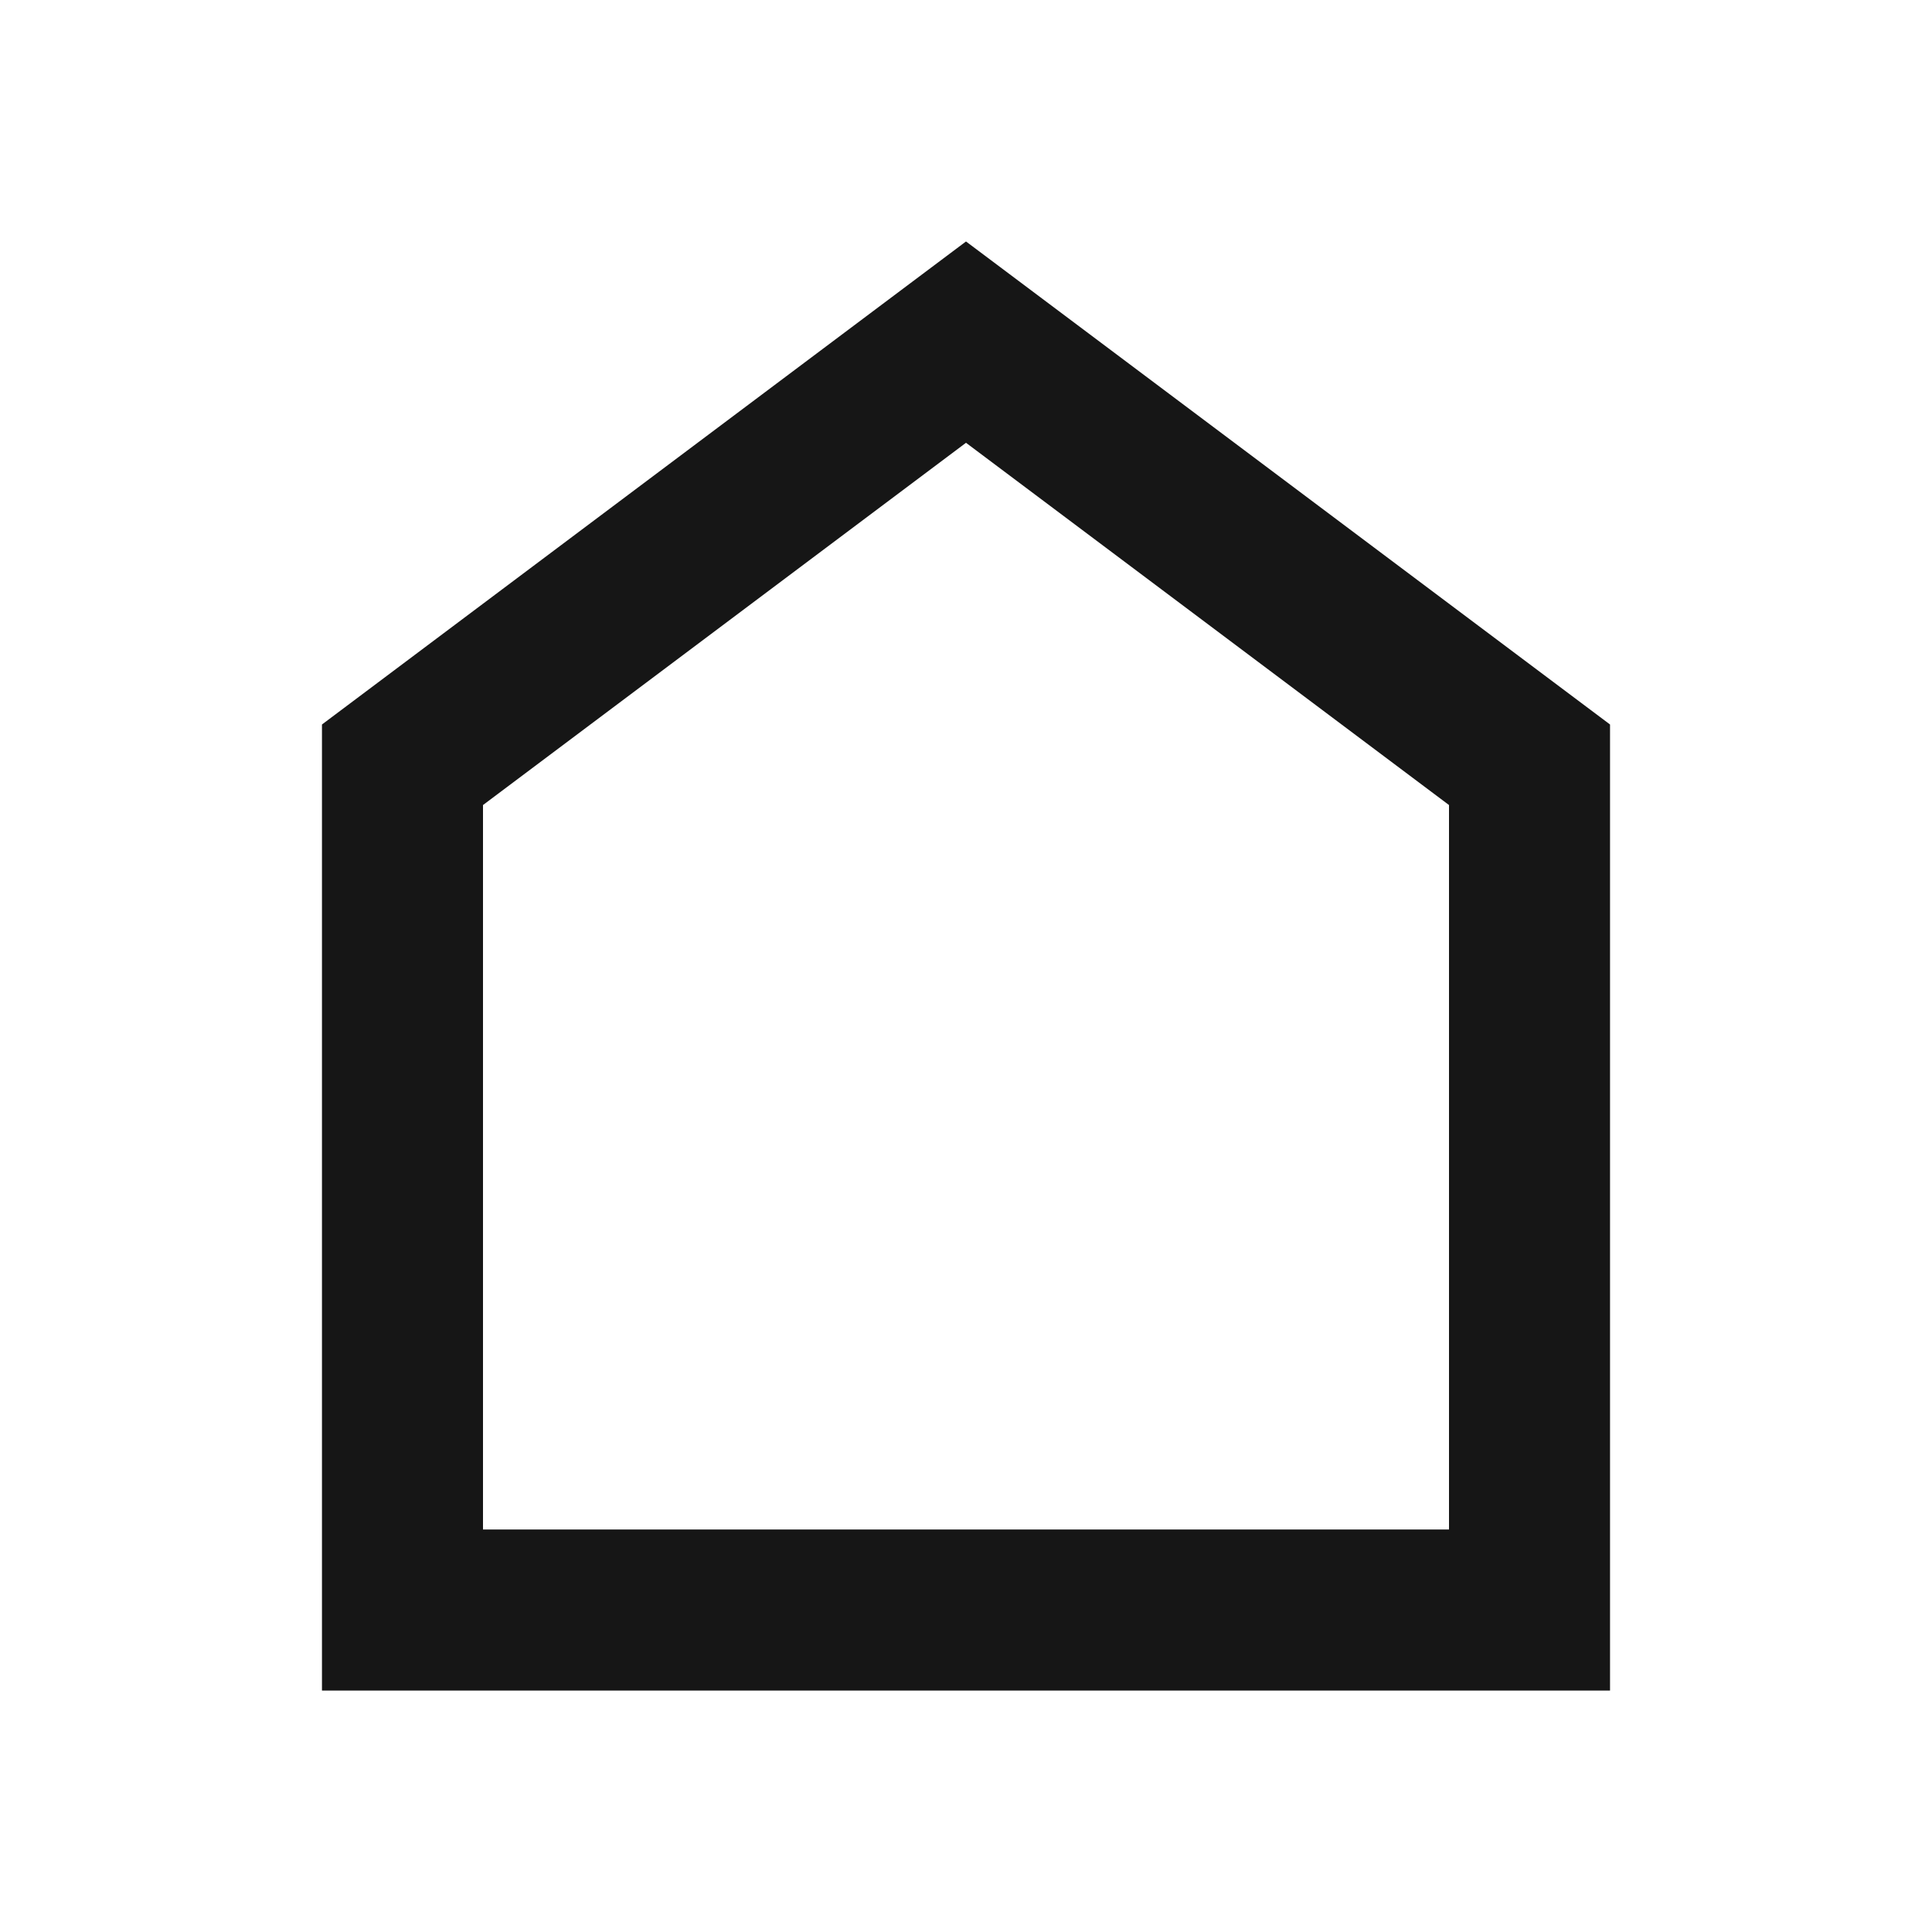 <svg width="24" height="24" viewBox="0 0 24 24" fill="none" xmlns="http://www.w3.org/2000/svg">
<g id="material-symbols:home-health-outline">
<g id="Vector">
<path d="M4 21V9L12 3L20 9V21H4ZM6 19H18V10L12 5.5L6 10V19Z" fill="#1B1B1B"/>
<path d="M4 21V9L12 3L20 9V21H4ZM6 19H18V10L12 5.5L6 10V19Z" fill="black" fill-opacity="0.2"/>
</g>
</g>
</svg>

